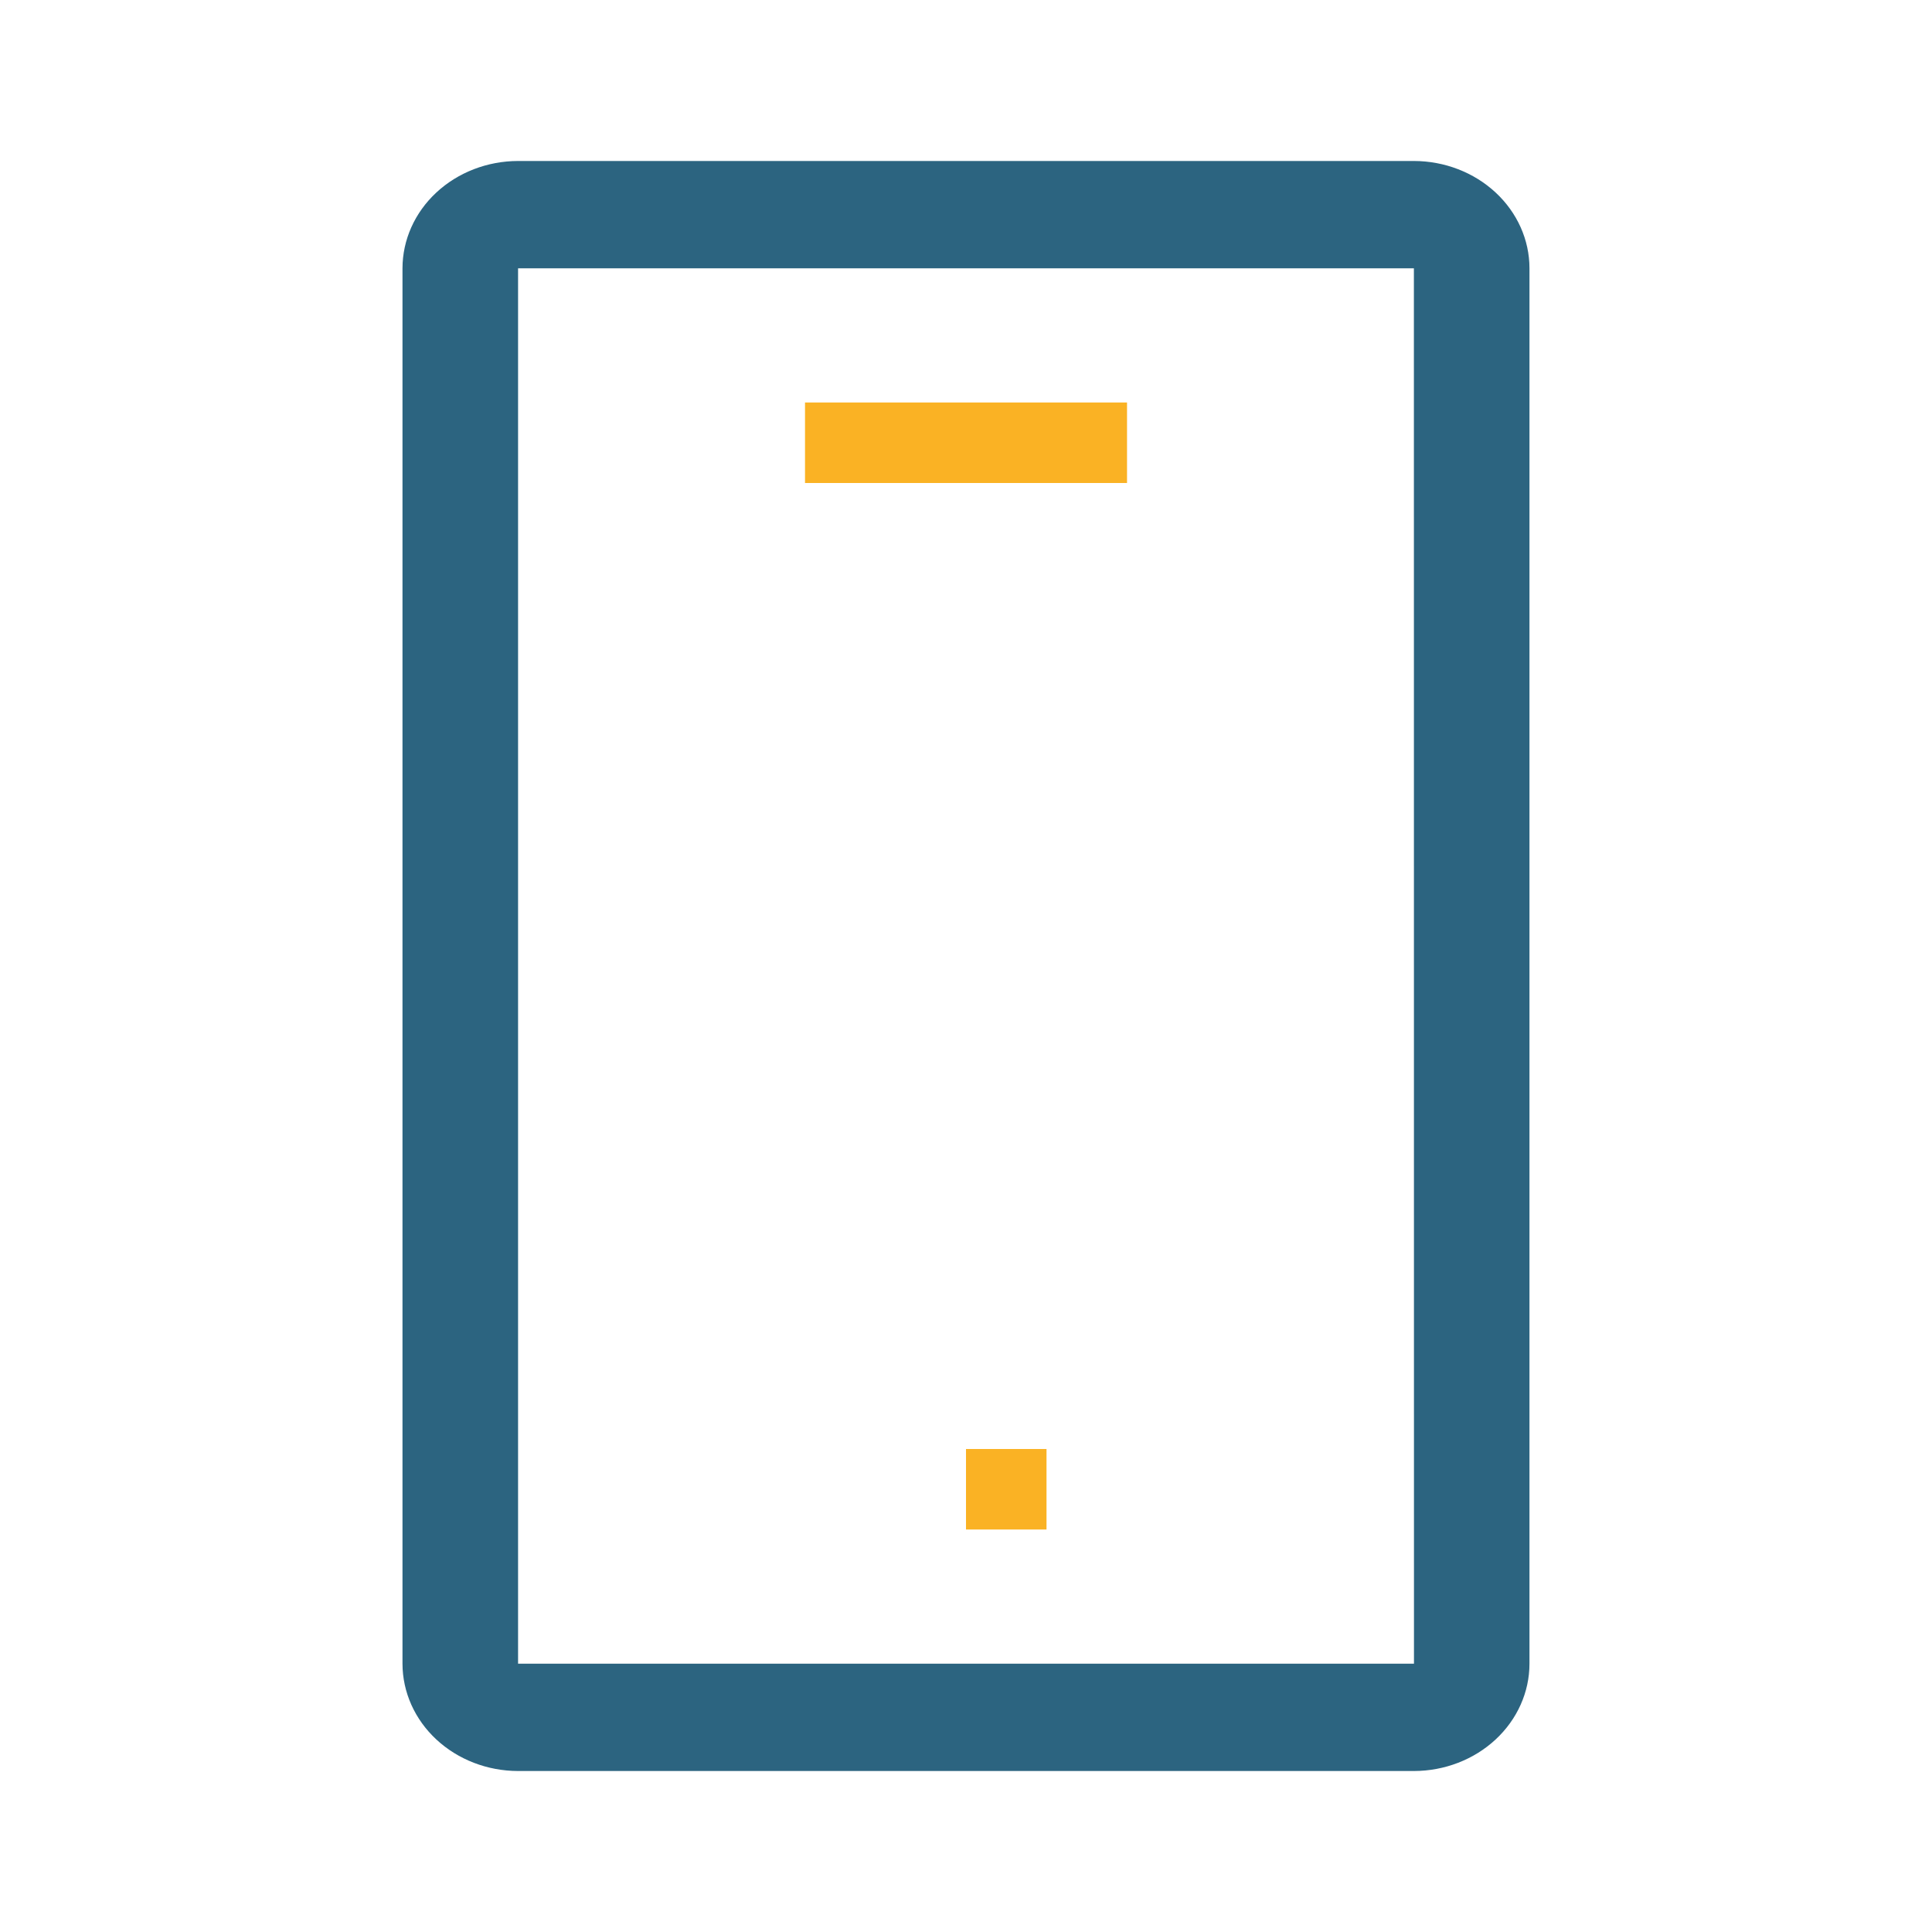 <svg xmlns="http://www.w3.org/2000/svg" width="46" height="46" viewBox="0 0 46 46" fill="none"><path d="M9.583 6.389V39.611C9.584 40.289 9.874 40.938 10.39 41.417C10.906 41.896 11.605 42.166 12.335 42.167H33.664C34.394 42.166 35.093 41.896 35.609 41.417C36.125 40.938 36.416 40.289 36.416 39.611V6.389C36.416 5.711 36.125 5.062 35.609 4.583C35.093 4.104 34.394 3.834 33.664 3.833H12.335C11.605 3.834 10.906 4.104 10.39 4.583C9.874 5.062 9.584 5.711 9.583 6.389V6.389ZM33.666 39.611H12.335V6.389H33.664L33.666 39.611Z" fill="#2C6480"></path><path d="M26.834 9.583H19.167V11.5H26.834V9.583Z" fill="#FAB224"></path><path d="M24.917 34.5H23V36.417H24.917V34.5Z" fill="#FAB224"></path></svg>